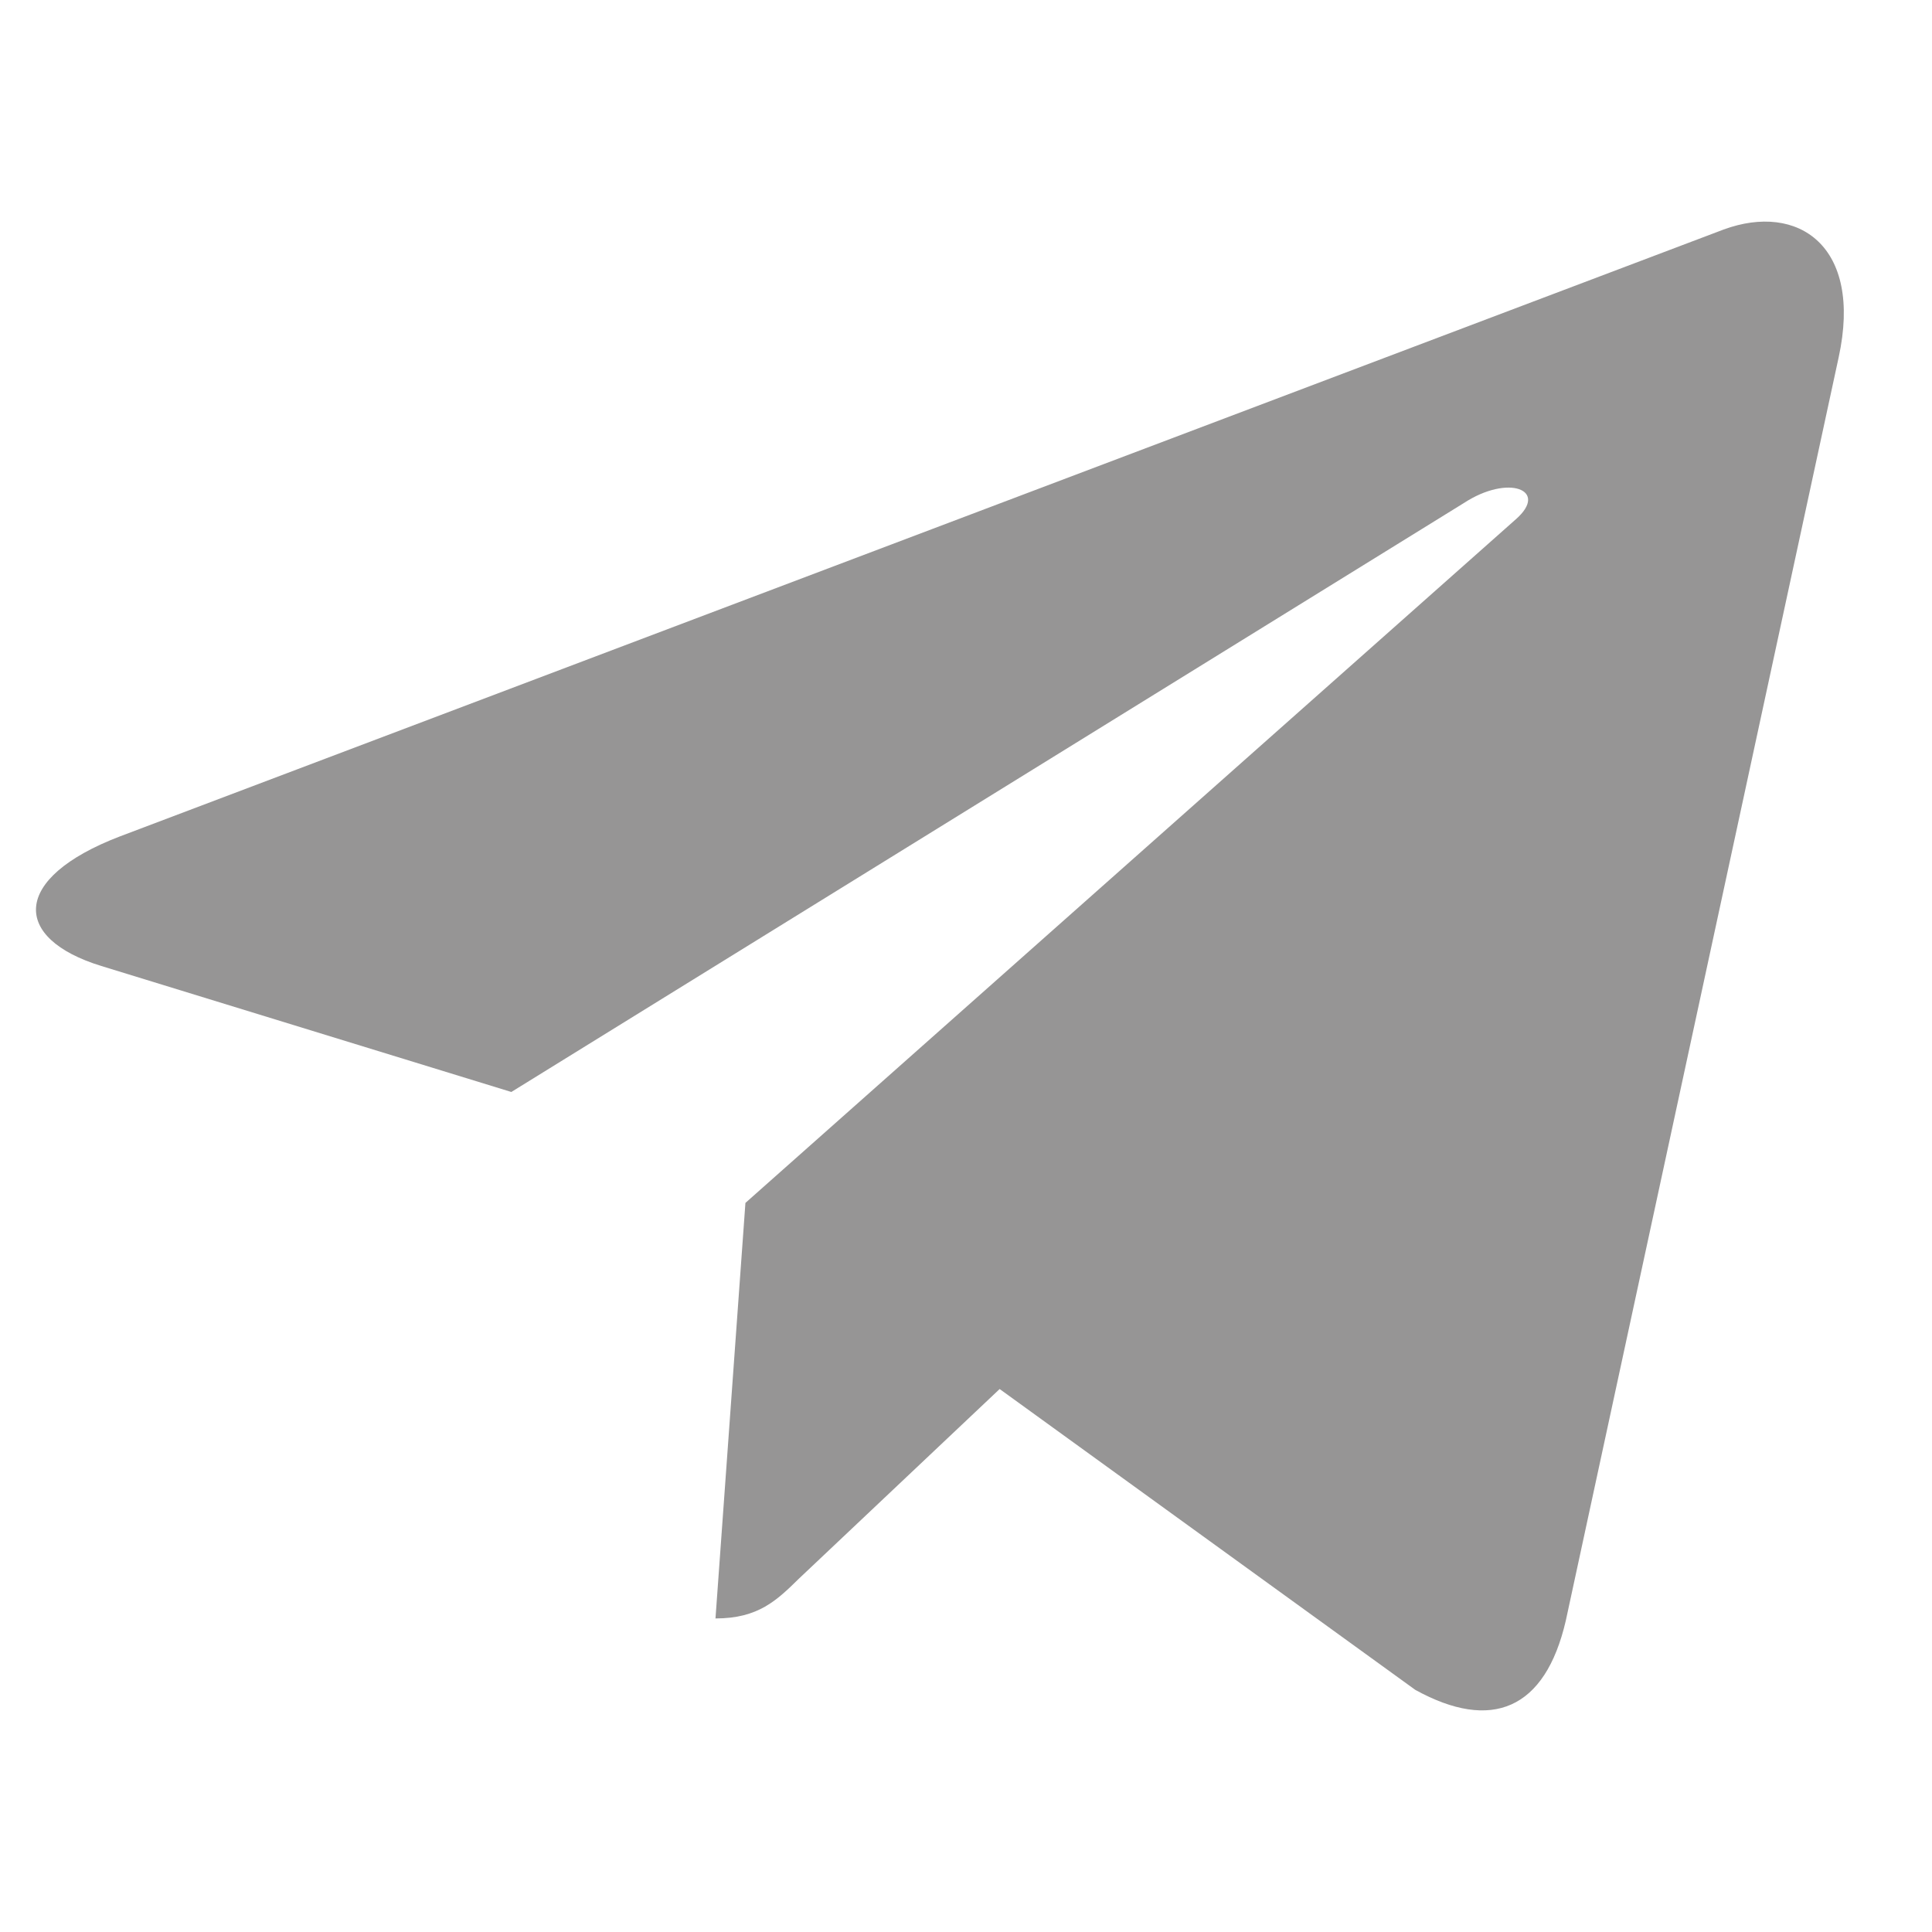 <svg width="24" height="24" fill="none" xmlns="http://www.w3.org/2000/svg"><path d="m9.26 14.942-.372 5.163c.532 0 .762-.225 1.038-.496l2.492-2.354 5.163 3.737c.947.522 1.614.247 1.87-.86l3.39-15.695c.3-1.384-.506-1.925-1.429-1.586L1.49 10.39c-1.36.521-1.34 1.27-.231 1.61l5.093 1.565 11.831-7.315c.557-.365 1.063-.163.647.201l-9.57 8.492Z" fill="#969595"/></svg>
